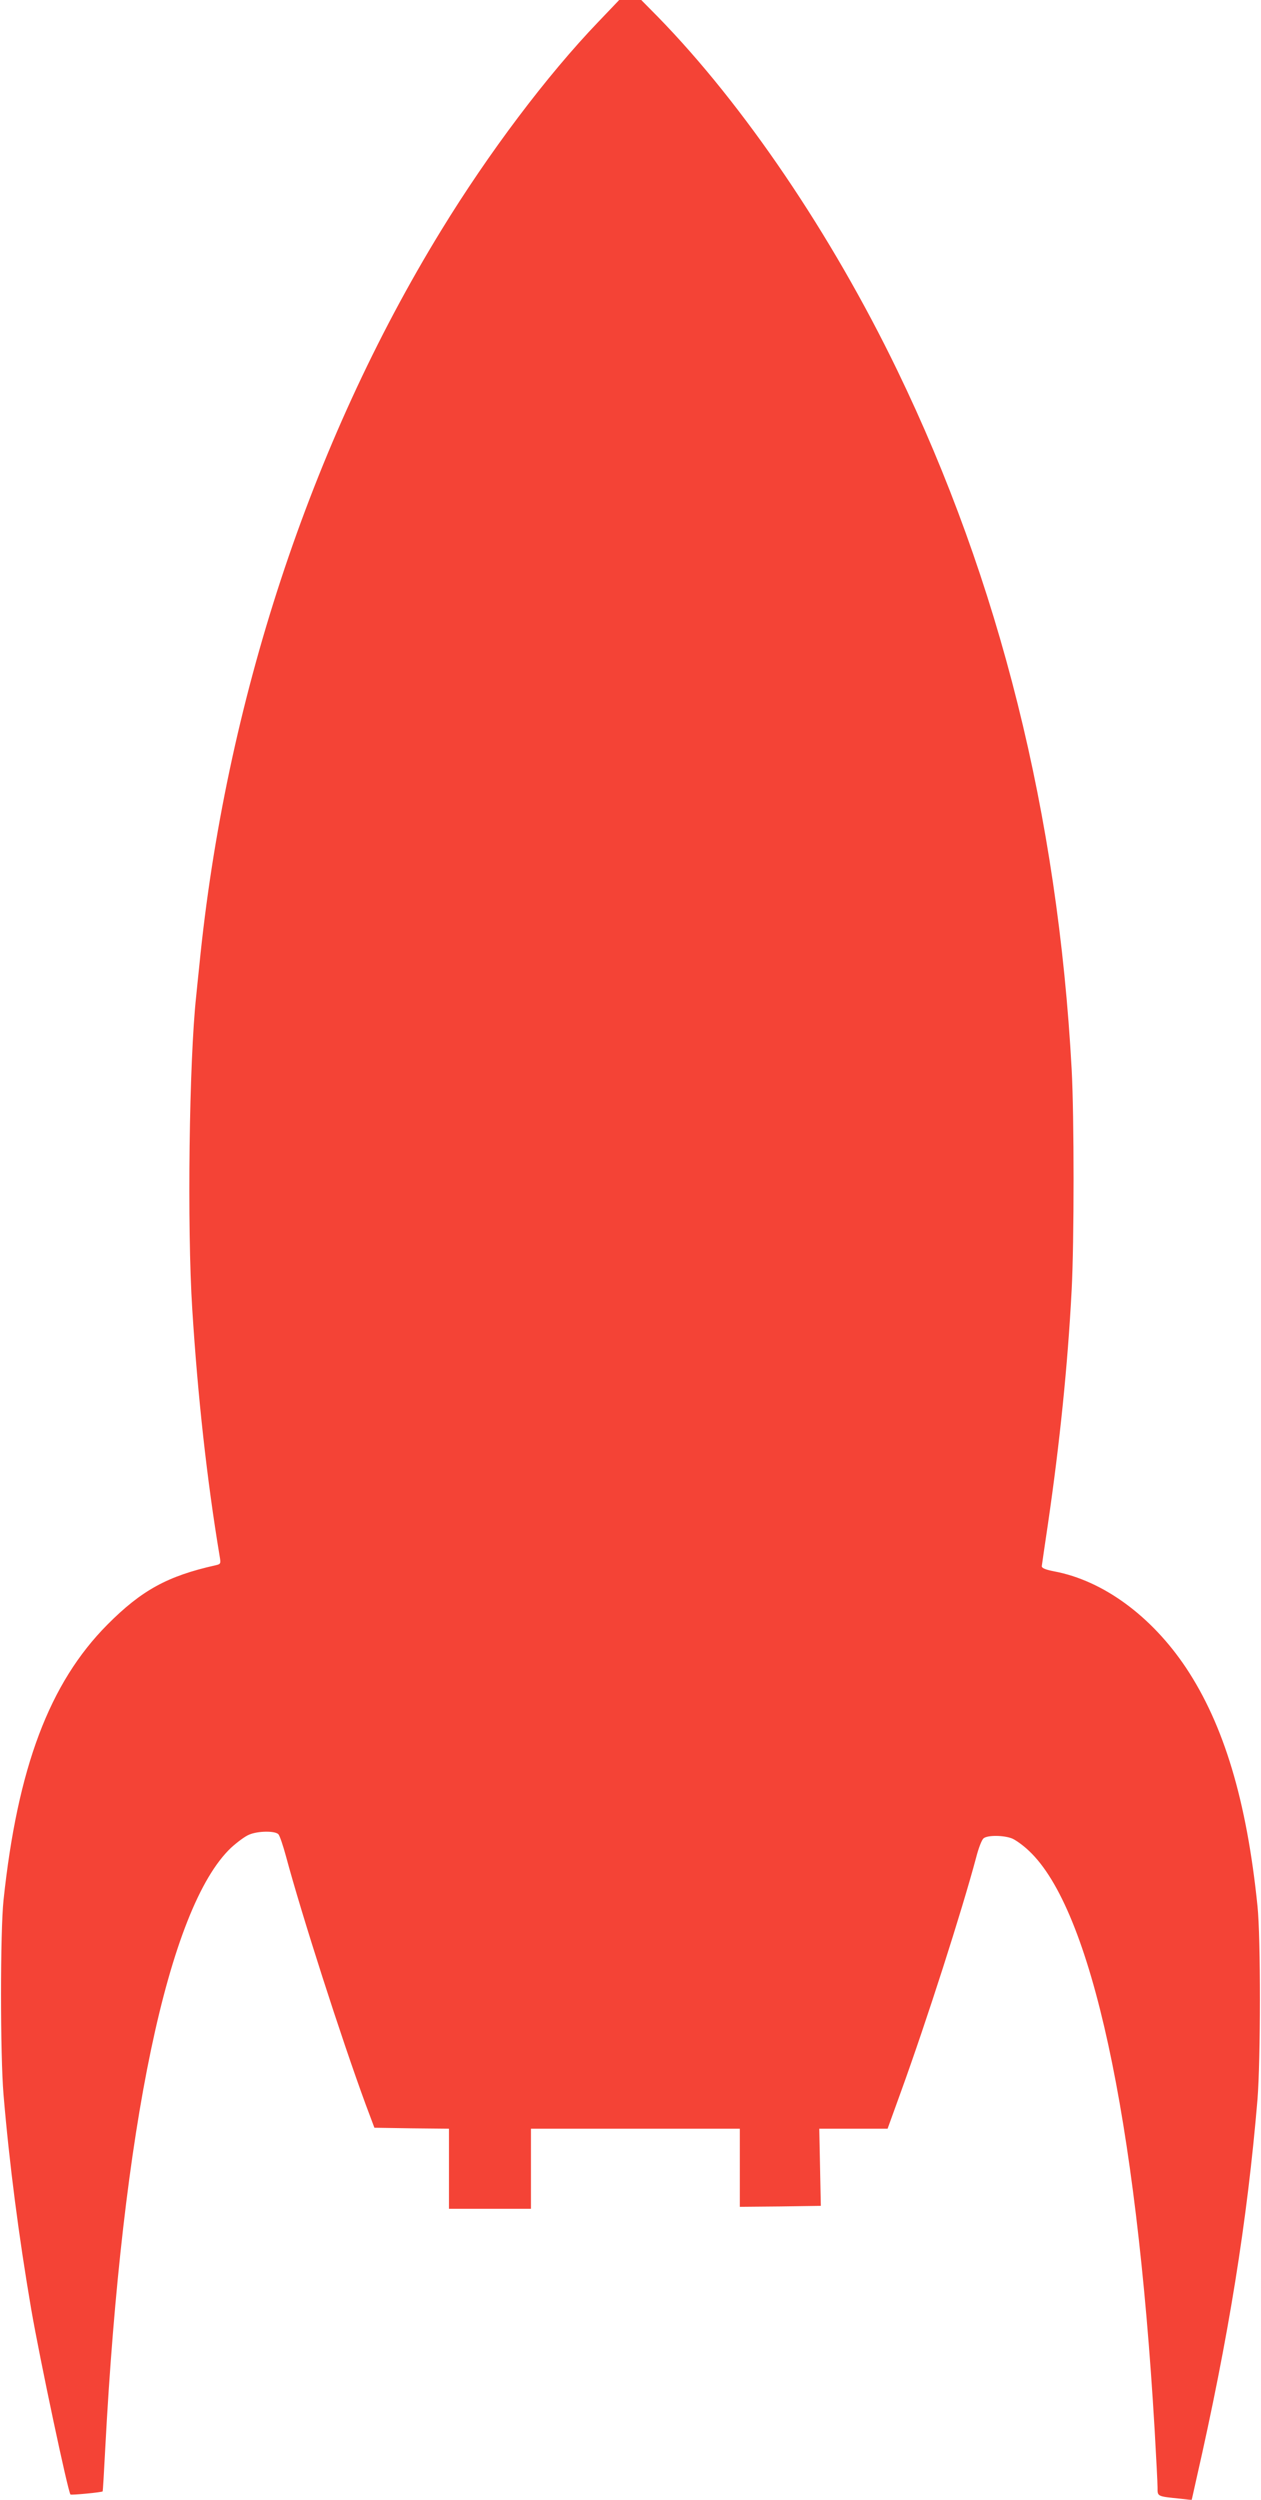 <?xml version="1.0" standalone="no"?>
<!DOCTYPE svg PUBLIC "-//W3C//DTD SVG 20010904//EN"
 "http://www.w3.org/TR/2001/REC-SVG-20010904/DTD/svg10.dtd">
<svg version="1.0" xmlns="http://www.w3.org/2000/svg"
 width="646pt" height="1280pt" viewBox="0 0 646 1280"
 preserveAspectRatio="xMidYMid meet">
<g transform="translate(0,1280) scale(0.1,-0.1)"
fill="#f44336" stroke="none">
<path d="M3066 12689 c-264 -275 -563 -672 -806 -1069 -670 -1092 -1106 -2419
-1239 -3765 -6 -60 -14 -131 -16 -156 -36 -330 -47 -1183 -20 -1604 28 -444
75 -872 140 -1262 7 -40 6 -42 -21 -48 -246 -55 -379 -128 -554 -304 -297
-299 -460 -732 -532 -1411 -17 -161 -17 -792 0 -995 30 -356 78 -726 142
-1100 44 -255 189 -938 201 -948 4 -4 161 11 165 16 1 1 7 99 13 217 87 1648
323 2774 645 3079 31 28 72 59 93 67 45 19 131 20 149 2 7 -7 24 -58 39 -113
81 -302 283 -930 408 -1270 l45 -120 191 -3 191 -2 0 -205 0 -205 210 0 210 0
0 205 0 205 535 0 535 0 0 -200 0 -200 208 2 207 3 -4 198 -4 197 175 0 175 0
68 188 c132 364 313 928 386 1202 12 47 29 91 38 97 20 17 104 16 146 -1 19
-8 58 -36 86 -63 319 -298 550 -1360 644 -2963 8 -140 15 -274 15 -297 0 -47
-4 -45 120 -58 l55 -6 23 103 c166 728 262 1328 314 1948 16 204 17 826 0 990
-55 539 -172 928 -366 1220 -177 265 -425 447 -676 494 -46 9 -64 17 -63 27 1
8 15 106 32 219 60 411 101 810 121 1195 13 247 13 888 0 1130 -71 1302 -370
2498 -894 3580 -338 698 -786 1358 -1225 1808 l-86 87 -56 0 -57 0 -106 -111z"/>
</g>
</svg>
